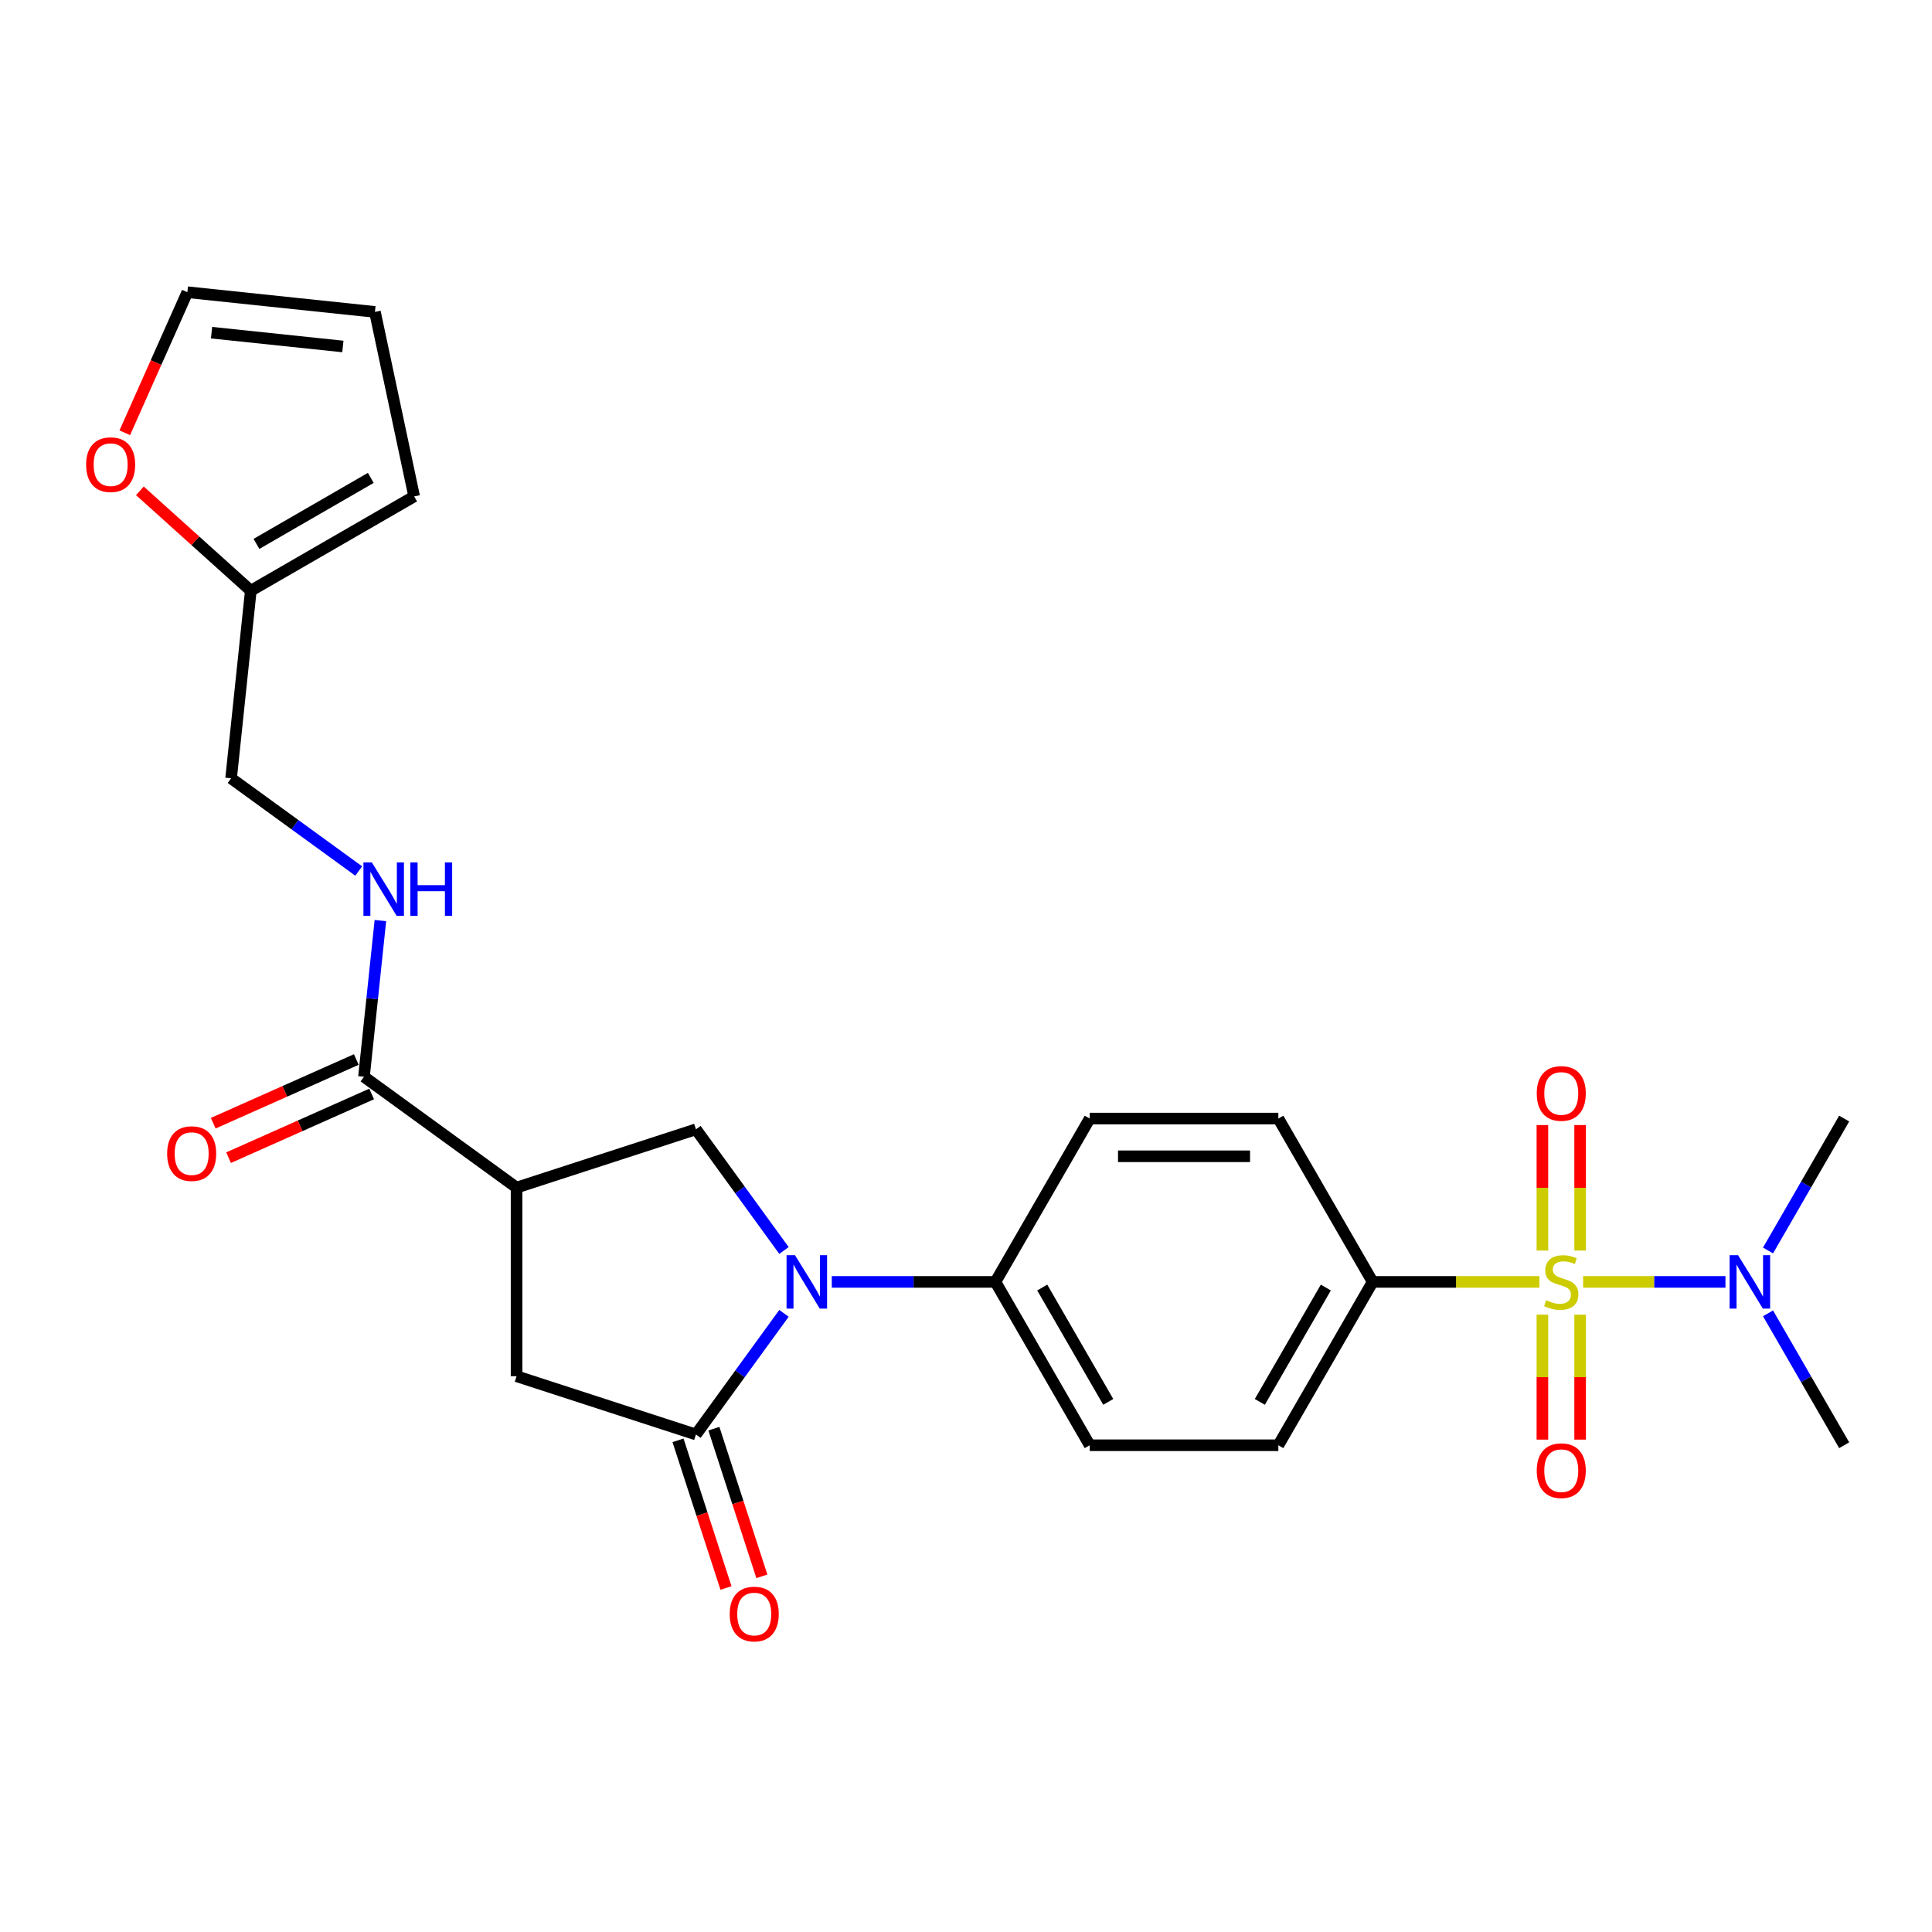 <?xml version='1.0' encoding='iso-8859-1'?>
<svg version='1.1' baseProfile='full'
              xmlns='http://www.w3.org/2000/svg'
                      xmlns:rdkit='http://www.rdkit.org/xml'
                      xmlns:xlink='http://www.w3.org/1999/xlink'
                  xml:space='preserve'
width='1000px' height='1000px' viewBox='0 0 1000 1000'>
<!-- END OF HEADER -->
<rect style='opacity:1.0;fill:#FFFFFF;stroke:none' width='1000' height='1000' x='0' y='0'> </rect>
<path class='bond-6' d='M 796.802,663.513 L 753.641,663.513' style='fill:none;fill-rule:evenodd;stroke:#CCCC00;stroke-width:6px;stroke-linecap:butt;stroke-linejoin:miter;stroke-opacity:1' />
<path class='bond-6' d='M 753.641,663.513 L 710.481,663.513' style='fill:none;fill-rule:evenodd;stroke:#000000;stroke-width:6px;stroke-linecap:butt;stroke-linejoin:miter;stroke-opacity:1' />
<path class='bond-7' d='M 819.412,663.513 L 856.251,663.513' style='fill:none;fill-rule:evenodd;stroke:#CCCC00;stroke-width:6px;stroke-linecap:butt;stroke-linejoin:miter;stroke-opacity:1' />
<path class='bond-7' d='M 856.251,663.513 L 893.09,663.513' style='fill:none;fill-rule:evenodd;stroke:#0000FF;stroke-width:6px;stroke-linecap:butt;stroke-linejoin:miter;stroke-opacity:1' />
<path class='bond-9' d='M 798.344,680.48 L 798.344,712.811' style='fill:none;fill-rule:evenodd;stroke:#CCCC00;stroke-width:6px;stroke-linecap:butt;stroke-linejoin:miter;stroke-opacity:1' />
<path class='bond-9' d='M 798.344,712.811 L 798.344,745.142' style='fill:none;fill-rule:evenodd;stroke:#FF0000;stroke-width:6px;stroke-linecap:butt;stroke-linejoin:miter;stroke-opacity:1' />
<path class='bond-9' d='M 817.869,680.48 L 817.869,712.811' style='fill:none;fill-rule:evenodd;stroke:#CCCC00;stroke-width:6px;stroke-linecap:butt;stroke-linejoin:miter;stroke-opacity:1' />
<path class='bond-9' d='M 817.869,712.811 L 817.869,745.142' style='fill:none;fill-rule:evenodd;stroke:#FF0000;stroke-width:6px;stroke-linecap:butt;stroke-linejoin:miter;stroke-opacity:1' />
<path class='bond-10' d='M 817.869,647.288 L 817.869,614.81' style='fill:none;fill-rule:evenodd;stroke:#CCCC00;stroke-width:6px;stroke-linecap:butt;stroke-linejoin:miter;stroke-opacity:1' />
<path class='bond-10' d='M 817.869,614.81 L 817.869,582.332' style='fill:none;fill-rule:evenodd;stroke:#FF0000;stroke-width:6px;stroke-linecap:butt;stroke-linejoin:miter;stroke-opacity:1' />
<path class='bond-10' d='M 798.344,647.288 L 798.344,614.81' style='fill:none;fill-rule:evenodd;stroke:#CCCC00;stroke-width:6px;stroke-linecap:butt;stroke-linejoin:miter;stroke-opacity:1' />
<path class='bond-10' d='M 798.344,614.81 L 798.344,582.332' style='fill:none;fill-rule:evenodd;stroke:#FF0000;stroke-width:6px;stroke-linecap:butt;stroke-linejoin:miter;stroke-opacity:1' />
<path class='bond-0' d='M 430.529,663.513 L 472.88,663.513' style='fill:none;fill-rule:evenodd;stroke:#0000FF;stroke-width:6px;stroke-linecap:butt;stroke-linejoin:miter;stroke-opacity:1' />
<path class='bond-0' d='M 472.88,663.513 L 515.23,663.513' style='fill:none;fill-rule:evenodd;stroke:#000000;stroke-width:6px;stroke-linecap:butt;stroke-linejoin:miter;stroke-opacity:1' />
<path class='bond-1' d='M 405.787,679.778 L 383.004,711.136' style='fill:none;fill-rule:evenodd;stroke:#0000FF;stroke-width:6px;stroke-linecap:butt;stroke-linejoin:miter;stroke-opacity:1' />
<path class='bond-1' d='M 383.004,711.136 L 360.221,742.494' style='fill:none;fill-rule:evenodd;stroke:#000000;stroke-width:6px;stroke-linecap:butt;stroke-linejoin:miter;stroke-opacity:1' />
<path class='bond-3' d='M 405.787,647.249 L 383.004,615.89' style='fill:none;fill-rule:evenodd;stroke:#0000FF;stroke-width:6px;stroke-linecap:butt;stroke-linejoin:miter;stroke-opacity:1' />
<path class='bond-3' d='M 383.004,615.89 L 360.221,584.532' style='fill:none;fill-rule:evenodd;stroke:#000000;stroke-width:6px;stroke-linecap:butt;stroke-linejoin:miter;stroke-opacity:1' />
<path class='bond-5' d='M 360.221,742.494 L 267.373,712.326' style='fill:none;fill-rule:evenodd;stroke:#000000;stroke-width:6px;stroke-linecap:butt;stroke-linejoin:miter;stroke-opacity:1' />
<path class='bond-14' d='M 350.936,745.511 L 363.352,783.724' style='fill:none;fill-rule:evenodd;stroke:#000000;stroke-width:6px;stroke-linecap:butt;stroke-linejoin:miter;stroke-opacity:1' />
<path class='bond-14' d='M 363.352,783.724 L 375.769,821.938' style='fill:none;fill-rule:evenodd;stroke:#FF0000;stroke-width:6px;stroke-linecap:butt;stroke-linejoin:miter;stroke-opacity:1' />
<path class='bond-14' d='M 369.506,739.477 L 381.922,777.691' style='fill:none;fill-rule:evenodd;stroke:#000000;stroke-width:6px;stroke-linecap:butt;stroke-linejoin:miter;stroke-opacity:1' />
<path class='bond-14' d='M 381.922,777.691 L 394.338,815.904' style='fill:none;fill-rule:evenodd;stroke:#FF0000;stroke-width:6px;stroke-linecap:butt;stroke-linejoin:miter;stroke-opacity:1' />
<path class='bond-2' d='M 267.373,614.7 L 360.221,584.532' style='fill:none;fill-rule:evenodd;stroke:#000000;stroke-width:6px;stroke-linecap:butt;stroke-linejoin:miter;stroke-opacity:1' />
<path class='bond-4' d='M 267.373,614.7 L 188.392,557.317' style='fill:none;fill-rule:evenodd;stroke:#000000;stroke-width:6px;stroke-linecap:butt;stroke-linejoin:miter;stroke-opacity:1' />
<path class='bond-27' d='M 267.373,614.7 L 267.373,712.326' style='fill:none;fill-rule:evenodd;stroke:#000000;stroke-width:6px;stroke-linecap:butt;stroke-linejoin:miter;stroke-opacity:1' />
<path class='bond-11' d='M 188.392,557.317 L 192.64,516.904' style='fill:none;fill-rule:evenodd;stroke:#000000;stroke-width:6px;stroke-linecap:butt;stroke-linejoin:miter;stroke-opacity:1' />
<path class='bond-11' d='M 192.64,516.904 L 196.888,476.491' style='fill:none;fill-rule:evenodd;stroke:#0000FF;stroke-width:6px;stroke-linecap:butt;stroke-linejoin:miter;stroke-opacity:1' />
<path class='bond-15' d='M 184.422,548.399 L 147.395,564.884' style='fill:none;fill-rule:evenodd;stroke:#000000;stroke-width:6px;stroke-linecap:butt;stroke-linejoin:miter;stroke-opacity:1' />
<path class='bond-15' d='M 147.395,564.884 L 110.368,581.369' style='fill:none;fill-rule:evenodd;stroke:#FF0000;stroke-width:6px;stroke-linecap:butt;stroke-linejoin:miter;stroke-opacity:1' />
<path class='bond-15' d='M 192.363,566.236 L 155.336,582.721' style='fill:none;fill-rule:evenodd;stroke:#000000;stroke-width:6px;stroke-linecap:butt;stroke-linejoin:miter;stroke-opacity:1' />
<path class='bond-15' d='M 155.336,582.721 L 118.31,599.207' style='fill:none;fill-rule:evenodd;stroke:#FF0000;stroke-width:6px;stroke-linecap:butt;stroke-linejoin:miter;stroke-opacity:1' />
<path class='bond-19' d='M 710.481,663.513 L 661.668,748.059' style='fill:none;fill-rule:evenodd;stroke:#000000;stroke-width:6px;stroke-linecap:butt;stroke-linejoin:miter;stroke-opacity:1' />
<path class='bond-19' d='M 686.25,666.432 L 652.081,725.615' style='fill:none;fill-rule:evenodd;stroke:#000000;stroke-width:6px;stroke-linecap:butt;stroke-linejoin:miter;stroke-opacity:1' />
<path class='bond-20' d='M 710.481,663.513 L 661.668,578.967' style='fill:none;fill-rule:evenodd;stroke:#000000;stroke-width:6px;stroke-linecap:butt;stroke-linejoin:miter;stroke-opacity:1' />
<path class='bond-24' d='M 915.123,647.249 L 934.834,613.108' style='fill:none;fill-rule:evenodd;stroke:#0000FF;stroke-width:6px;stroke-linecap:butt;stroke-linejoin:miter;stroke-opacity:1' />
<path class='bond-24' d='M 934.834,613.108 L 954.545,578.967' style='fill:none;fill-rule:evenodd;stroke:#000000;stroke-width:6px;stroke-linecap:butt;stroke-linejoin:miter;stroke-opacity:1' />
<path class='bond-25' d='M 915.123,679.778 L 934.834,713.919' style='fill:none;fill-rule:evenodd;stroke:#0000FF;stroke-width:6px;stroke-linecap:butt;stroke-linejoin:miter;stroke-opacity:1' />
<path class='bond-25' d='M 934.834,713.919 L 954.545,748.059' style='fill:none;fill-rule:evenodd;stroke:#000000;stroke-width:6px;stroke-linecap:butt;stroke-linejoin:miter;stroke-opacity:1' />
<path class='bond-8' d='M 515.23,663.513 L 564.042,578.967' style='fill:none;fill-rule:evenodd;stroke:#000000;stroke-width:6px;stroke-linecap:butt;stroke-linejoin:miter;stroke-opacity:1' />
<path class='bond-26' d='M 515.23,663.513 L 564.042,748.059' style='fill:none;fill-rule:evenodd;stroke:#000000;stroke-width:6px;stroke-linecap:butt;stroke-linejoin:miter;stroke-opacity:1' />
<path class='bond-26' d='M 539.461,666.432 L 573.63,725.615' style='fill:none;fill-rule:evenodd;stroke:#000000;stroke-width:6px;stroke-linecap:butt;stroke-linejoin:miter;stroke-opacity:1' />
<path class='bond-23' d='M 185.671,450.835 L 152.644,426.839' style='fill:none;fill-rule:evenodd;stroke:#0000FF;stroke-width:6px;stroke-linecap:butt;stroke-linejoin:miter;stroke-opacity:1' />
<path class='bond-23' d='M 152.644,426.839 L 119.616,402.843' style='fill:none;fill-rule:evenodd;stroke:#000000;stroke-width:6px;stroke-linecap:butt;stroke-linejoin:miter;stroke-opacity:1' />
<path class='bond-12' d='M 129.821,305.752 L 119.616,402.843' style='fill:none;fill-rule:evenodd;stroke:#000000;stroke-width:6px;stroke-linecap:butt;stroke-linejoin:miter;stroke-opacity:1' />
<path class='bond-13' d='M 129.821,305.752 L 101.112,279.903' style='fill:none;fill-rule:evenodd;stroke:#000000;stroke-width:6px;stroke-linecap:butt;stroke-linejoin:miter;stroke-opacity:1' />
<path class='bond-13' d='M 101.112,279.903 L 72.403,254.053' style='fill:none;fill-rule:evenodd;stroke:#FF0000;stroke-width:6px;stroke-linecap:butt;stroke-linejoin:miter;stroke-opacity:1' />
<path class='bond-16' d='M 129.821,305.752 L 214.367,256.94' style='fill:none;fill-rule:evenodd;stroke:#000000;stroke-width:6px;stroke-linecap:butt;stroke-linejoin:miter;stroke-opacity:1' />
<path class='bond-16' d='M 132.74,281.521 L 191.923,247.352' style='fill:none;fill-rule:evenodd;stroke:#000000;stroke-width:6px;stroke-linecap:butt;stroke-linejoin:miter;stroke-opacity:1' />
<path class='bond-17' d='M 64.582,224.007 L 80.78,187.625' style='fill:none;fill-rule:evenodd;stroke:#FF0000;stroke-width:6px;stroke-linecap:butt;stroke-linejoin:miter;stroke-opacity:1' />
<path class='bond-17' d='M 80.78,187.625 L 96.979,151.242' style='fill:none;fill-rule:evenodd;stroke:#000000;stroke-width:6px;stroke-linecap:butt;stroke-linejoin:miter;stroke-opacity:1' />
<path class='bond-18' d='M 214.367,256.94 L 194.07,161.447' style='fill:none;fill-rule:evenodd;stroke:#000000;stroke-width:6px;stroke-linecap:butt;stroke-linejoin:miter;stroke-opacity:1' />
<path class='bond-28' d='M 96.979,151.242 L 194.07,161.447' style='fill:none;fill-rule:evenodd;stroke:#000000;stroke-width:6px;stroke-linecap:butt;stroke-linejoin:miter;stroke-opacity:1' />
<path class='bond-28' d='M 109.501,172.191 L 177.465,179.335' style='fill:none;fill-rule:evenodd;stroke:#000000;stroke-width:6px;stroke-linecap:butt;stroke-linejoin:miter;stroke-opacity:1' />
<path class='bond-21' d='M 661.668,748.059 L 564.042,748.059' style='fill:none;fill-rule:evenodd;stroke:#000000;stroke-width:6px;stroke-linecap:butt;stroke-linejoin:miter;stroke-opacity:1' />
<path class='bond-22' d='M 661.668,578.967 L 564.042,578.967' style='fill:none;fill-rule:evenodd;stroke:#000000;stroke-width:6px;stroke-linecap:butt;stroke-linejoin:miter;stroke-opacity:1' />
<path class='bond-22' d='M 647.024,598.492 L 578.686,598.492' style='fill:none;fill-rule:evenodd;stroke:#000000;stroke-width:6px;stroke-linecap:butt;stroke-linejoin:miter;stroke-opacity:1' />
<path  class='atom-0' d='M 800.297 673.002
Q 800.609 673.119, 801.898 673.666
Q 803.186 674.213, 804.592 674.564
Q 806.037 674.877, 807.443 674.877
Q 810.059 674.877, 811.582 673.627
Q 813.105 672.338, 813.105 670.113
Q 813.105 668.59, 812.324 667.652
Q 811.582 666.715, 810.411 666.208
Q 809.239 665.7, 807.287 665.114
Q 804.827 664.372, 803.343 663.669
Q 801.898 662.966, 800.843 661.482
Q 799.828 659.999, 799.828 657.499
Q 799.828 654.024, 802.171 651.876
Q 804.553 649.728, 809.239 649.728
Q 812.441 649.728, 816.073 651.251
L 815.175 654.258
Q 811.856 652.891, 809.356 652.891
Q 806.662 652.891, 805.178 654.024
Q 803.694 655.117, 803.733 657.031
Q 803.733 658.515, 804.475 659.413
Q 805.256 660.311, 806.35 660.819
Q 807.482 661.326, 809.356 661.912
Q 811.856 662.693, 813.34 663.474
Q 814.823 664.255, 815.878 665.856
Q 816.971 667.418, 816.971 670.113
Q 816.971 673.94, 814.394 676.009
Q 811.856 678.04, 807.599 678.04
Q 805.139 678.04, 803.265 677.493
Q 801.429 676.985, 799.242 676.087
L 800.297 673.002
' fill='#CCCC00'/>
<path  class='atom-1' d='M 411.492 649.689
L 420.552 664.333
Q 421.45 665.778, 422.895 668.394
Q 424.34 671.011, 424.418 671.167
L 424.418 649.689
L 428.089 649.689
L 428.089 677.337
L 424.301 677.337
L 414.577 661.326
Q 413.445 659.452, 412.234 657.304
Q 411.063 655.156, 410.711 654.492
L 410.711 677.337
L 407.119 677.337
L 407.119 649.689
L 411.492 649.689
' fill='#0000FF'/>
<path  class='atom-8' d='M 899.621 649.689
L 908.681 664.333
Q 909.579 665.778, 911.024 668.394
Q 912.469 671.011, 912.547 671.167
L 912.547 649.689
L 916.218 649.689
L 916.218 677.337
L 912.43 677.337
L 902.706 661.326
Q 901.574 659.452, 900.363 657.304
Q 899.192 655.156, 898.84 654.492
L 898.84 677.337
L 895.248 677.337
L 895.248 649.689
L 899.621 649.689
' fill='#0000FF'/>
<path  class='atom-10' d='M 795.415 761.217
Q 795.415 754.578, 798.696 750.869
Q 801.976 747.159, 808.107 747.159
Q 814.238 747.159, 817.518 750.869
Q 820.798 754.578, 820.798 761.217
Q 820.798 767.934, 817.479 771.761
Q 814.16 775.548, 808.107 775.548
Q 802.015 775.548, 798.696 771.761
Q 795.415 767.973, 795.415 761.217
M 808.107 772.424
Q 812.324 772.424, 814.589 769.613
Q 816.893 766.762, 816.893 761.217
Q 816.893 755.789, 814.589 753.055
Q 812.324 750.283, 808.107 750.283
Q 803.889 750.283, 801.585 753.016
Q 799.321 755.75, 799.321 761.217
Q 799.321 766.801, 801.585 769.613
Q 803.889 772.424, 808.107 772.424
' fill='#FF0000'/>
<path  class='atom-11' d='M 795.415 565.965
Q 795.415 559.327, 798.696 555.617
Q 801.976 551.907, 808.107 551.907
Q 814.238 551.907, 817.518 555.617
Q 820.798 559.327, 820.798 565.965
Q 820.798 572.682, 817.479 576.509
Q 814.16 580.297, 808.107 580.297
Q 802.015 580.297, 798.696 576.509
Q 795.415 572.721, 795.415 565.965
M 808.107 577.173
Q 812.324 577.173, 814.589 574.361
Q 816.893 571.511, 816.893 565.965
Q 816.893 560.537, 814.589 557.804
Q 812.324 555.031, 808.107 555.031
Q 803.889 555.031, 801.585 557.765
Q 799.321 560.498, 799.321 565.965
Q 799.321 571.55, 801.585 574.361
Q 803.889 577.173, 808.107 577.173
' fill='#FF0000'/>
<path  class='atom-12' d='M 192.486 446.403
L 201.545 461.046
Q 202.443 462.491, 203.888 465.108
Q 205.333 467.724, 205.411 467.88
L 205.411 446.403
L 209.082 446.403
L 209.082 474.05
L 205.294 474.05
L 195.571 458.039
Q 194.438 456.165, 193.228 454.017
Q 192.056 451.87, 191.705 451.206
L 191.705 474.05
L 188.112 474.05
L 188.112 446.403
L 192.486 446.403
' fill='#0000FF'/>
<path  class='atom-12' d='M 212.401 446.403
L 216.15 446.403
L 216.15 458.157
L 230.286 458.157
L 230.286 446.403
L 234.035 446.403
L 234.035 474.05
L 230.286 474.05
L 230.286 461.281
L 216.15 461.281
L 216.15 474.05
L 212.401 474.05
L 212.401 446.403
' fill='#0000FF'/>
<path  class='atom-14' d='M 44.579 240.506
Q 44.579 233.868, 47.86 230.158
Q 51.14 226.448, 57.271 226.448
Q 63.402 226.448, 66.682 230.158
Q 69.962 233.868, 69.962 240.506
Q 69.962 247.223, 66.643 251.05
Q 63.324 254.838, 57.271 254.838
Q 51.179 254.838, 47.86 251.05
Q 44.579 247.262, 44.579 240.506
M 57.271 251.714
Q 61.488 251.714, 63.753 248.902
Q 66.057 246.051, 66.057 240.506
Q 66.057 235.078, 63.753 232.345
Q 61.488 229.572, 57.271 229.572
Q 53.053 229.572, 50.749 232.306
Q 48.484 235.039, 48.484 240.506
Q 48.484 246.09, 50.749 248.902
Q 53.053 251.714, 57.271 251.714
' fill='#FF0000'/>
<path  class='atom-15' d='M 377.698 835.42
Q 377.698 828.781, 380.978 825.071
Q 384.258 821.362, 390.389 821.362
Q 396.52 821.362, 399.8 825.071
Q 403.08 828.781, 403.08 835.42
Q 403.08 842.136, 399.761 845.963
Q 396.442 849.751, 390.389 849.751
Q 384.297 849.751, 380.978 845.963
Q 377.698 842.175, 377.698 835.42
M 390.389 846.627
Q 394.606 846.627, 396.871 843.816
Q 399.175 840.965, 399.175 835.42
Q 399.175 829.992, 396.871 827.258
Q 394.606 824.486, 390.389 824.486
Q 386.171 824.486, 383.867 827.219
Q 381.603 829.953, 381.603 835.42
Q 381.603 841.004, 383.867 843.816
Q 386.171 846.627, 390.389 846.627
' fill='#FF0000'/>
<path  class='atom-16' d='M 86.516 597.103
Q 86.516 590.465, 89.796 586.755
Q 93.076 583.045, 99.207 583.045
Q 105.338 583.045, 108.618 586.755
Q 111.898 590.465, 111.898 597.103
Q 111.898 603.82, 108.579 607.647
Q 105.26 611.435, 99.207 611.435
Q 93.115 611.435, 89.796 607.647
Q 86.516 603.859, 86.516 597.103
M 99.207 608.311
Q 103.424 608.311, 105.689 605.499
Q 107.993 602.648, 107.993 597.103
Q 107.993 591.675, 105.689 588.942
Q 103.424 586.169, 99.207 586.169
Q 94.989 586.169, 92.685 588.903
Q 90.421 591.636, 90.421 597.103
Q 90.421 602.688, 92.685 605.499
Q 94.989 608.311, 99.207 608.311
' fill='#FF0000'/>
</svg>
